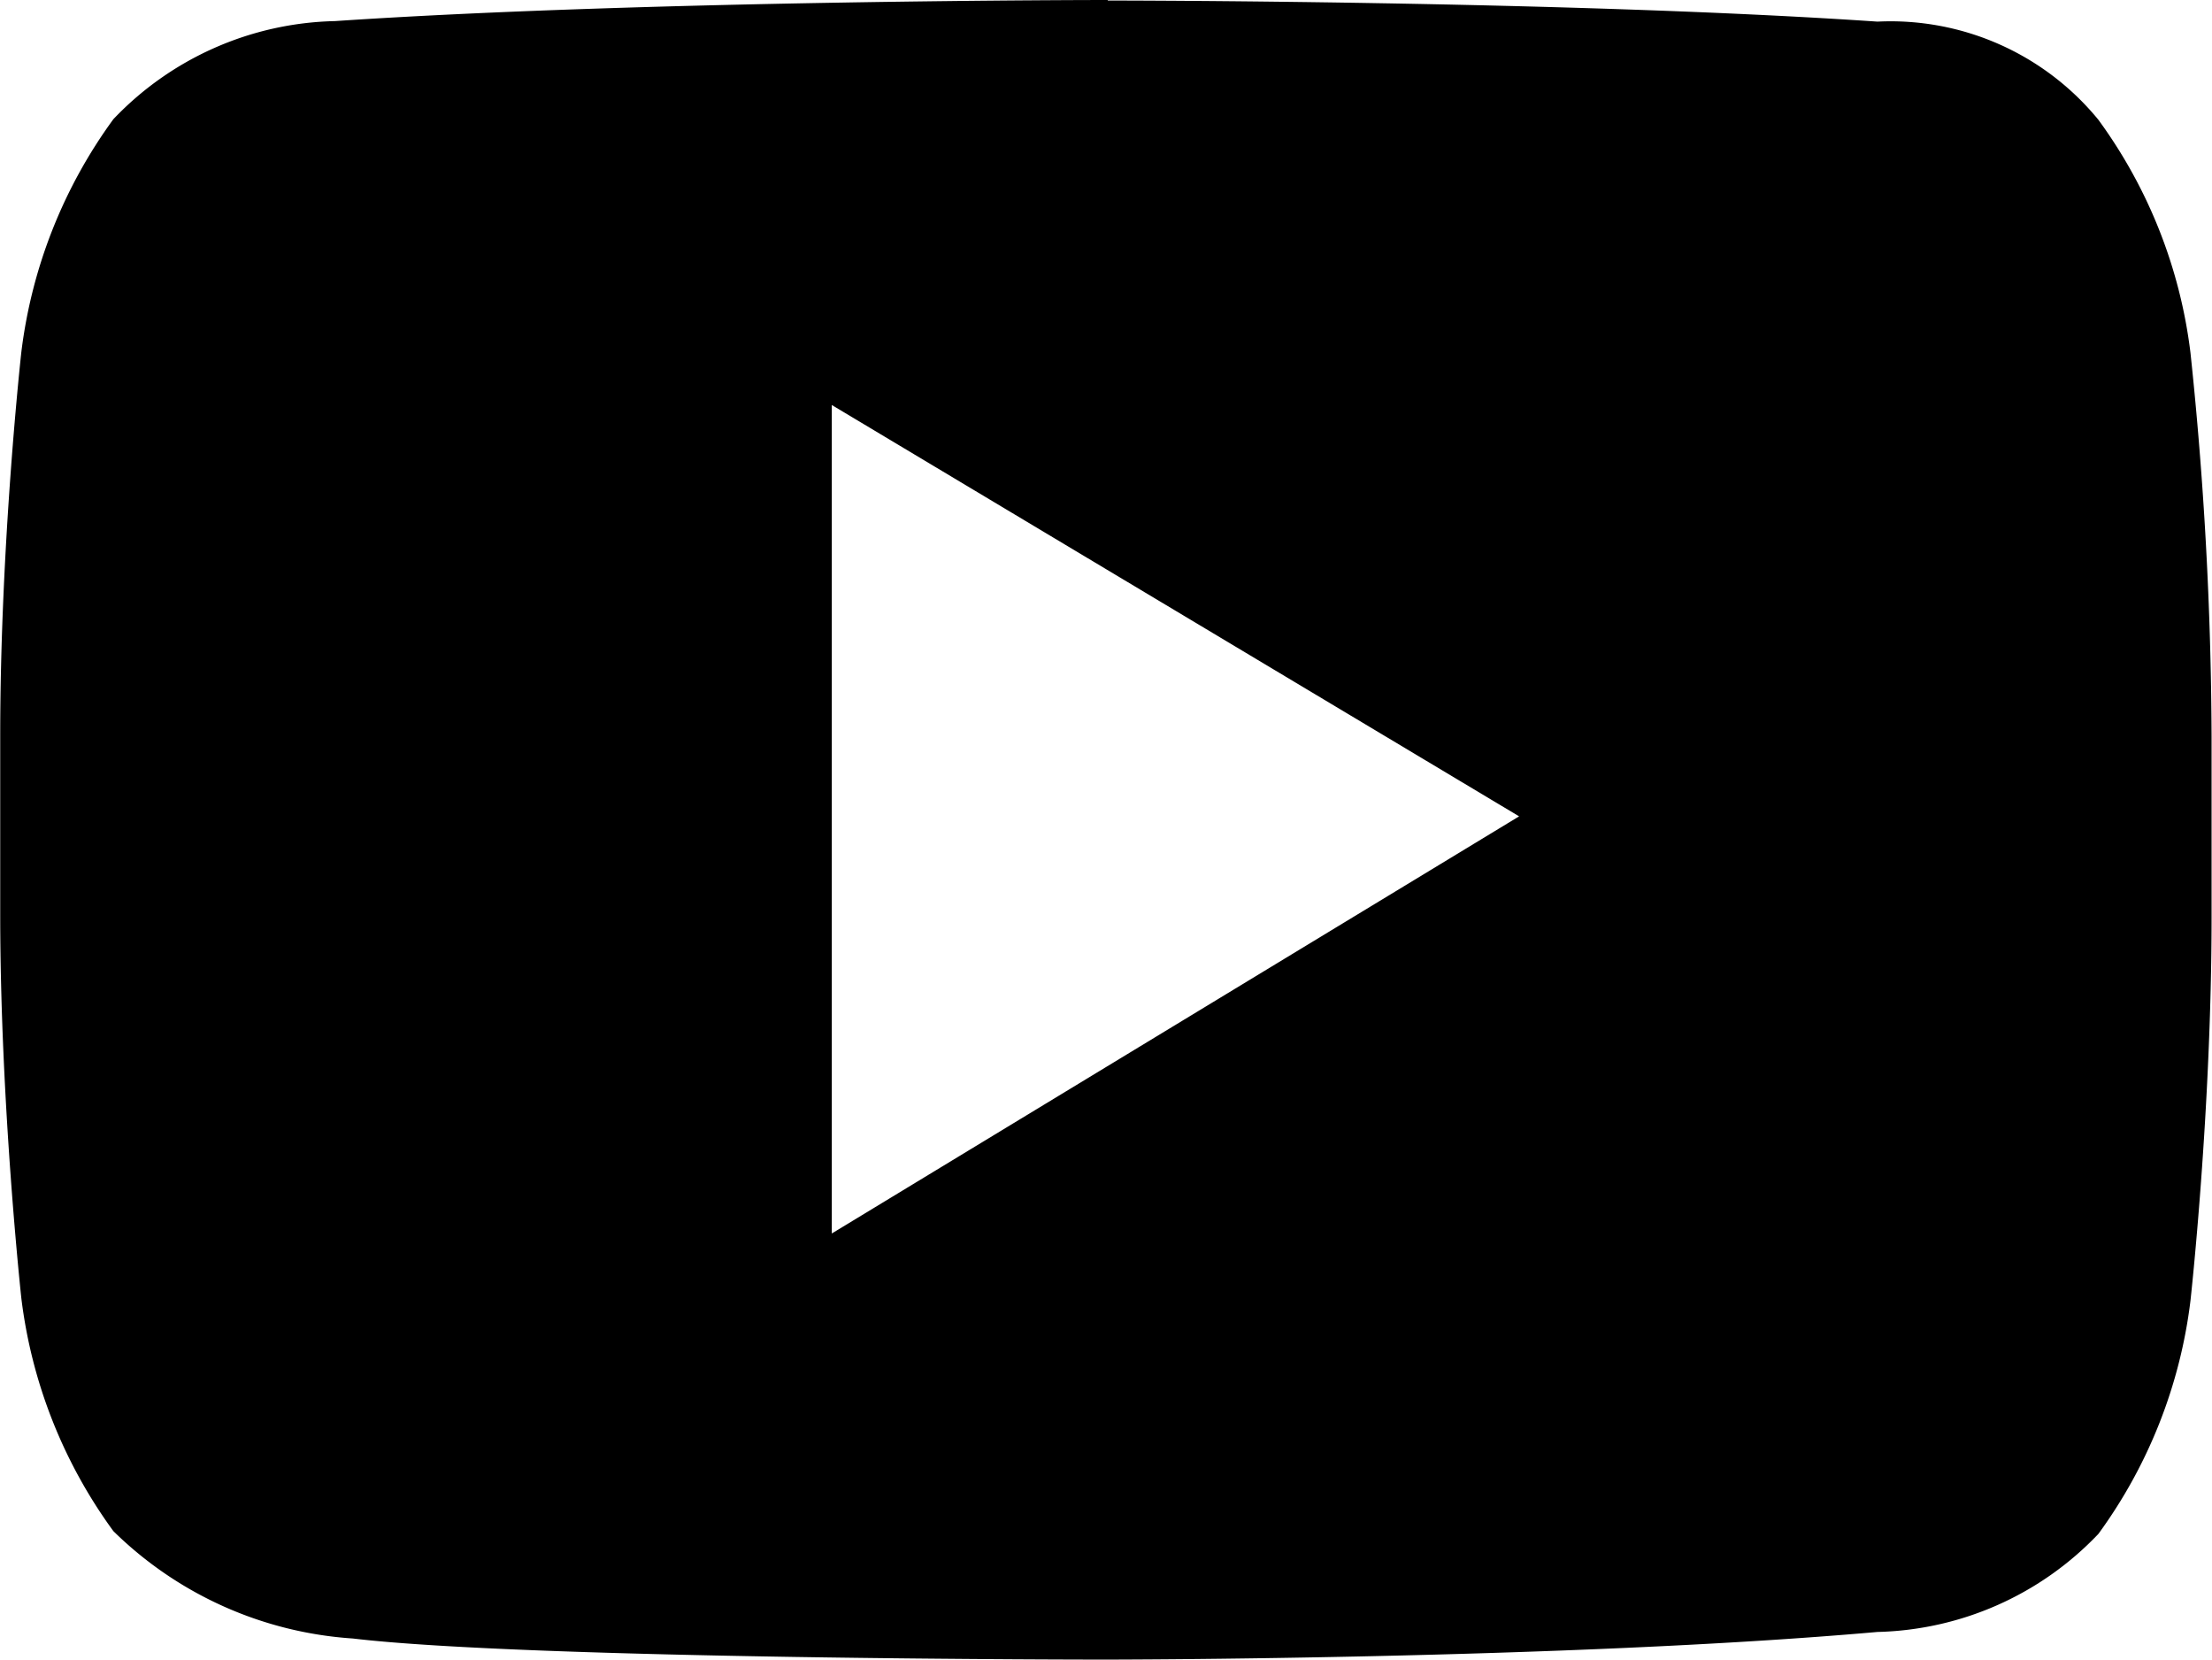 <svg xmlns="http://www.w3.org/2000/svg" width="20.974" height="15.739" viewBox="0 0 20.974 15.739">
    <path d="M17.4,15.97l6.517,3.9L17.4,23.825V15.971Zm2.619-3.84s-4.364,0-7.331.2a2.986,2.986,0,0,0-2.1.93,4.712,4.712,0,0,0-.873,2.211s-.2,1.8-.2,3.637V20.8c0,1.8.2,3.636.2,3.636a4.709,4.709,0,0,0,.873,2.211,3.574,3.574,0,0,0,2.27,1.018c1.686.2,7.126.2,7.126.2s4.364,0,7.331-.262a2.986,2.986,0,0,0,2.095-.93,4.715,4.715,0,0,0,.873-2.212s.2-1.8.2-3.636V19.113a35.655,35.655,0,0,0-.2-3.637,4.706,4.706,0,0,0-.873-2.21,2.546,2.546,0,0,0-2.095-.931c-2.938-.2-7.3-.2-7.3-.2Z"
          transform="translate(-9.513 -12.13)" fill="#000"/>
</svg>